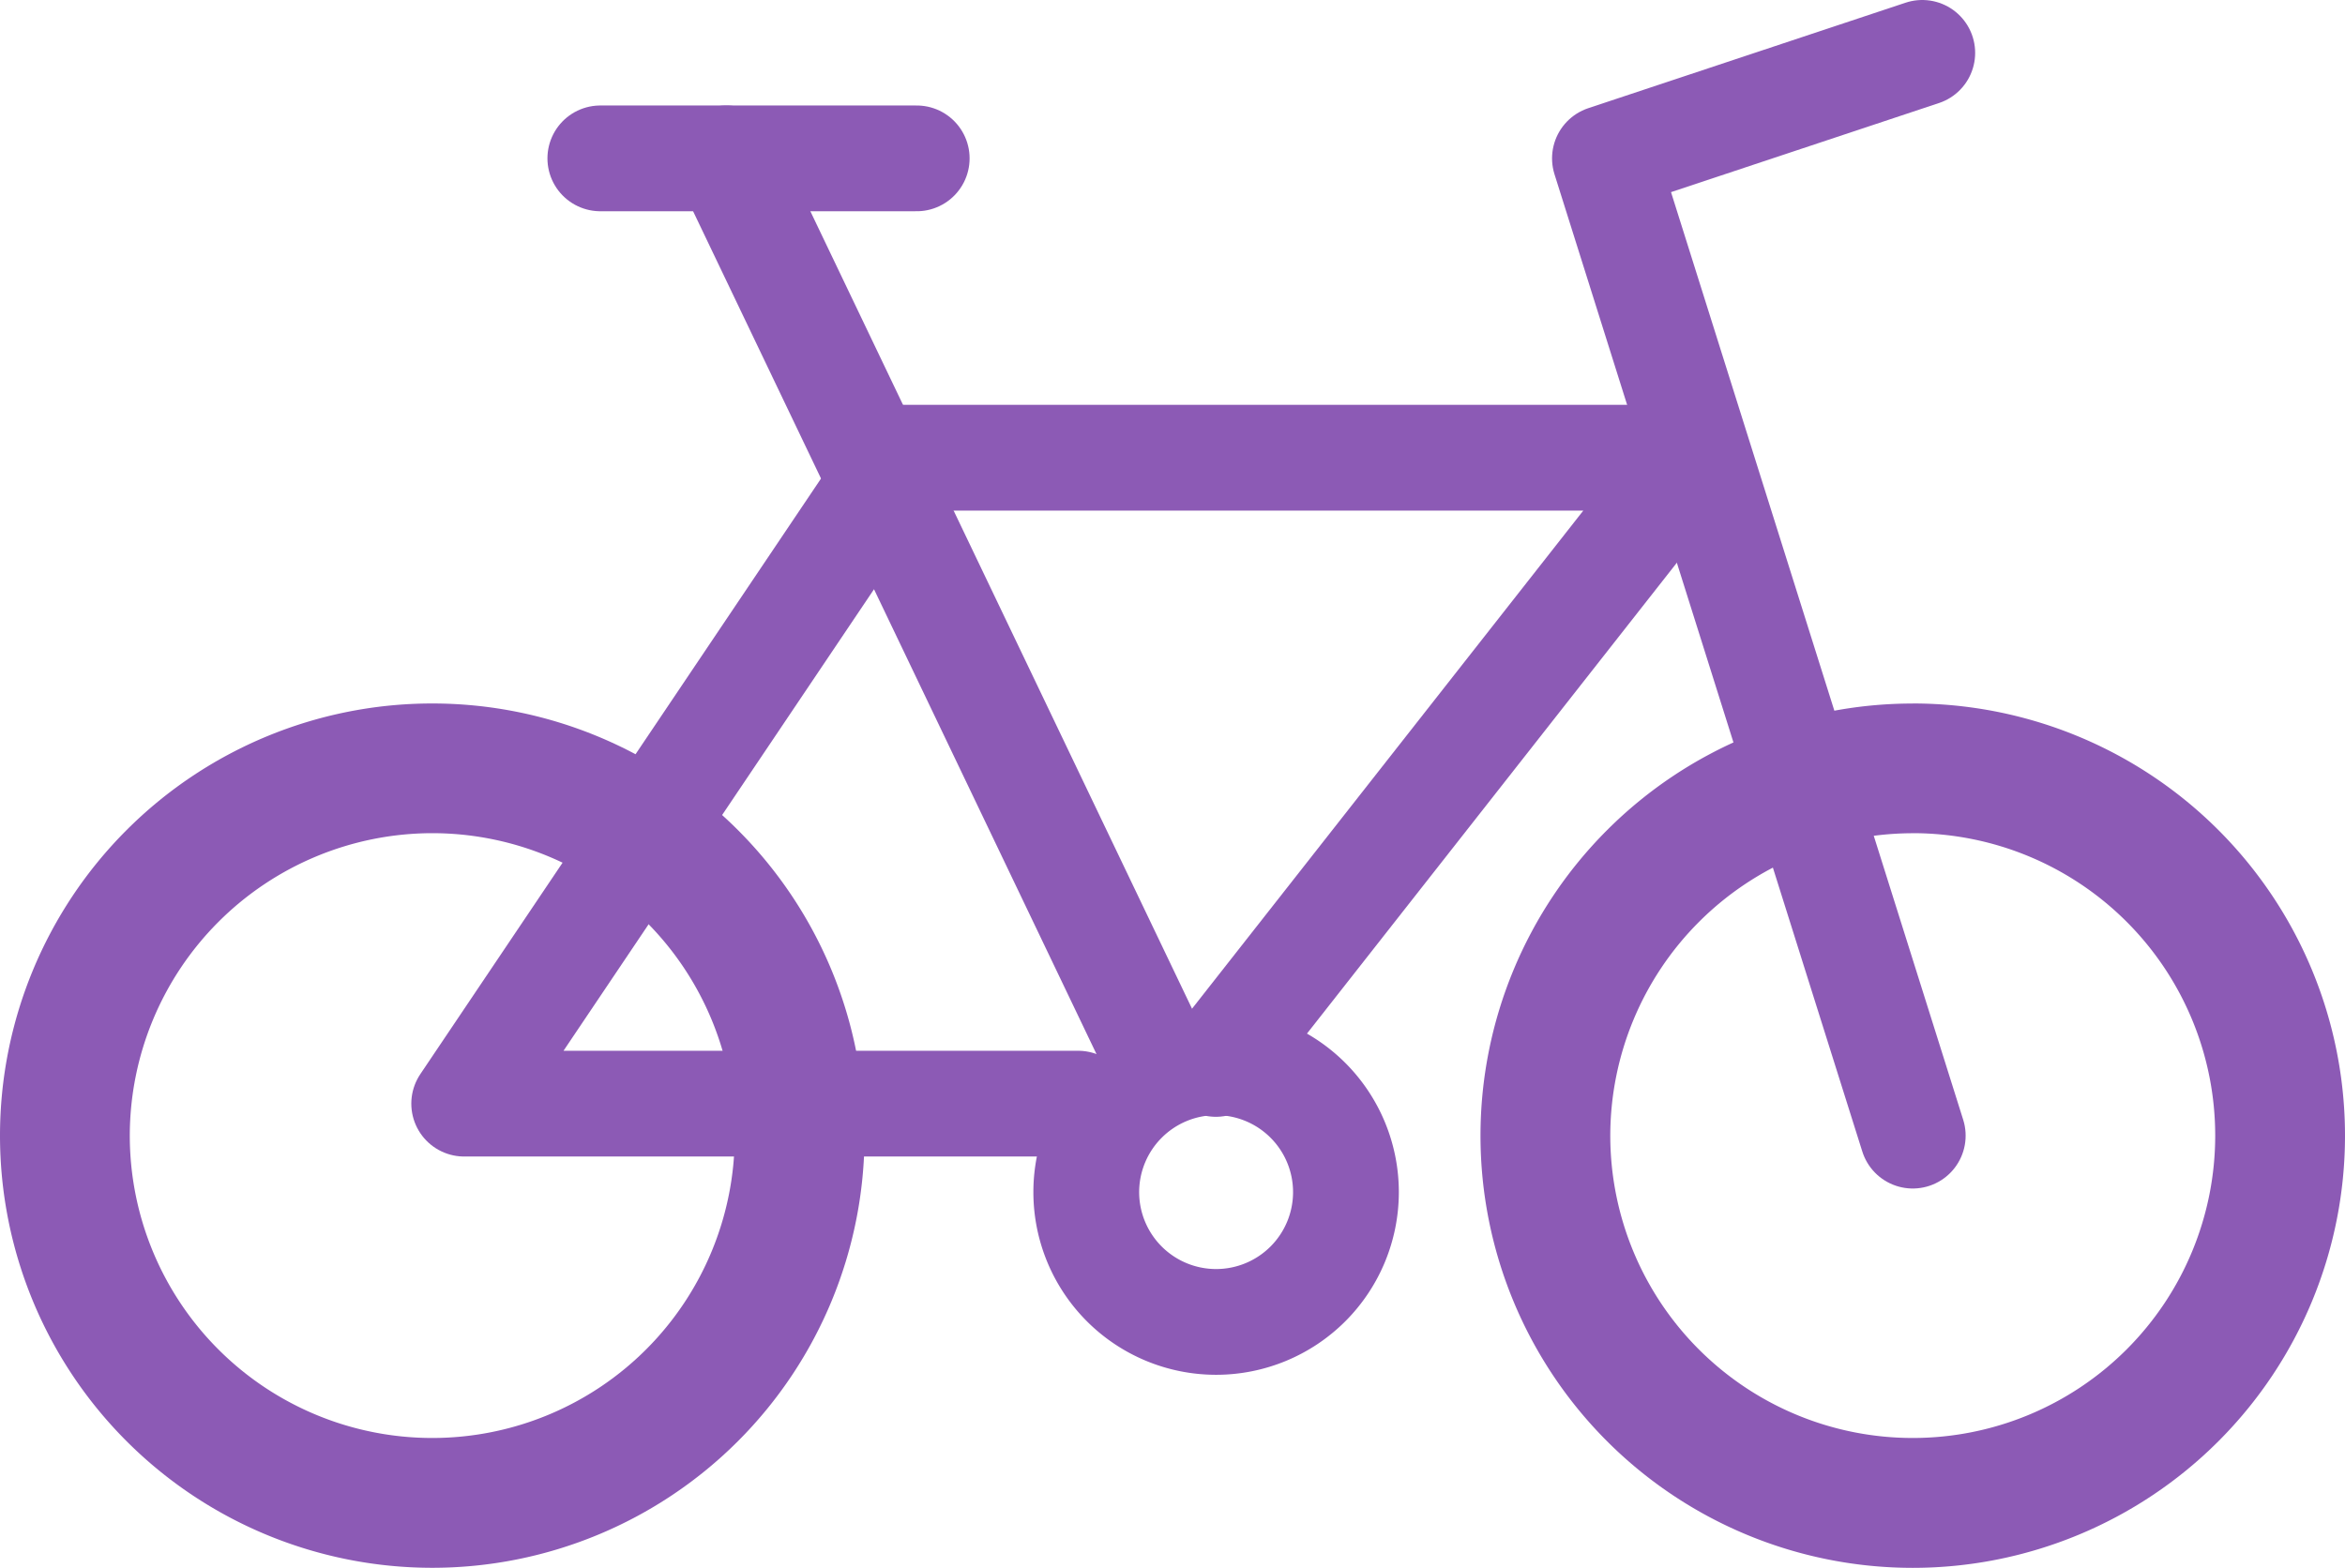 <svg xmlns="http://www.w3.org/2000/svg" width="44.339" height="29.65" viewBox="0 0 44.339 29.65">
  <defs>
    <style>
      .cls-1 {
        fill: #8c5ab5;
      }

      .cls-2 {
        fill: none;
        stroke: #8c5ab5;
        stroke-linecap: round;
        stroke-linejoin: round;
        stroke-width: 2px;
      }
    </style>
  </defs>
  <g id="Layer_2" data-name="Layer 2">
    <g id="guides">
      <g>
        <path class="cls-1" d="M8.173,15.757a5.719,5.719,0,1,1-5.719,5.719,5.726,5.726,0,0,1,5.719-5.719m0-2.453a8.173,8.173,0,1,0,8.173,8.173A8.173,8.173,0,0,0,8.173,13.304Z"/>
        <path class="cls-1" d="M22.994,21.09a1.455,1.455,0,1,1-1.455,1.455,1.457,1.457,0,0,1,1.455-1.455m0-2a3.455,3.455,0,1,0,3.455,3.455,3.455,3.455,0,0,0-3.455-3.455Z"/>
        <path class="cls-1" d="M36.166,15.757A5.719,5.719,0,1,1,30.447,21.477a5.726,5.726,0,0,1,5.719-5.719m0-2.453a8.173,8.173,0,1,0,8.173,8.173A8.173,8.173,0,0,0,36.166,13.304Z"/>
        <polyline class="cls-2" points="22.99 20.121 31.994 8.656 16.994 8.656 8.777 20.872 20.385 20.872"/>
        <line class="cls-2" x1="13.735" y1="2.995" x2="21.771" y2="19.789"/>
        <line class="cls-2" x1="11.351" y1="2.995" x2="17.333" y2="2.995"/>
        <polyline class="cls-2" points="36.346 1 30.346 2.995 36.166 21.477"/>
      </g>
    </g>
  </g>
</svg>

